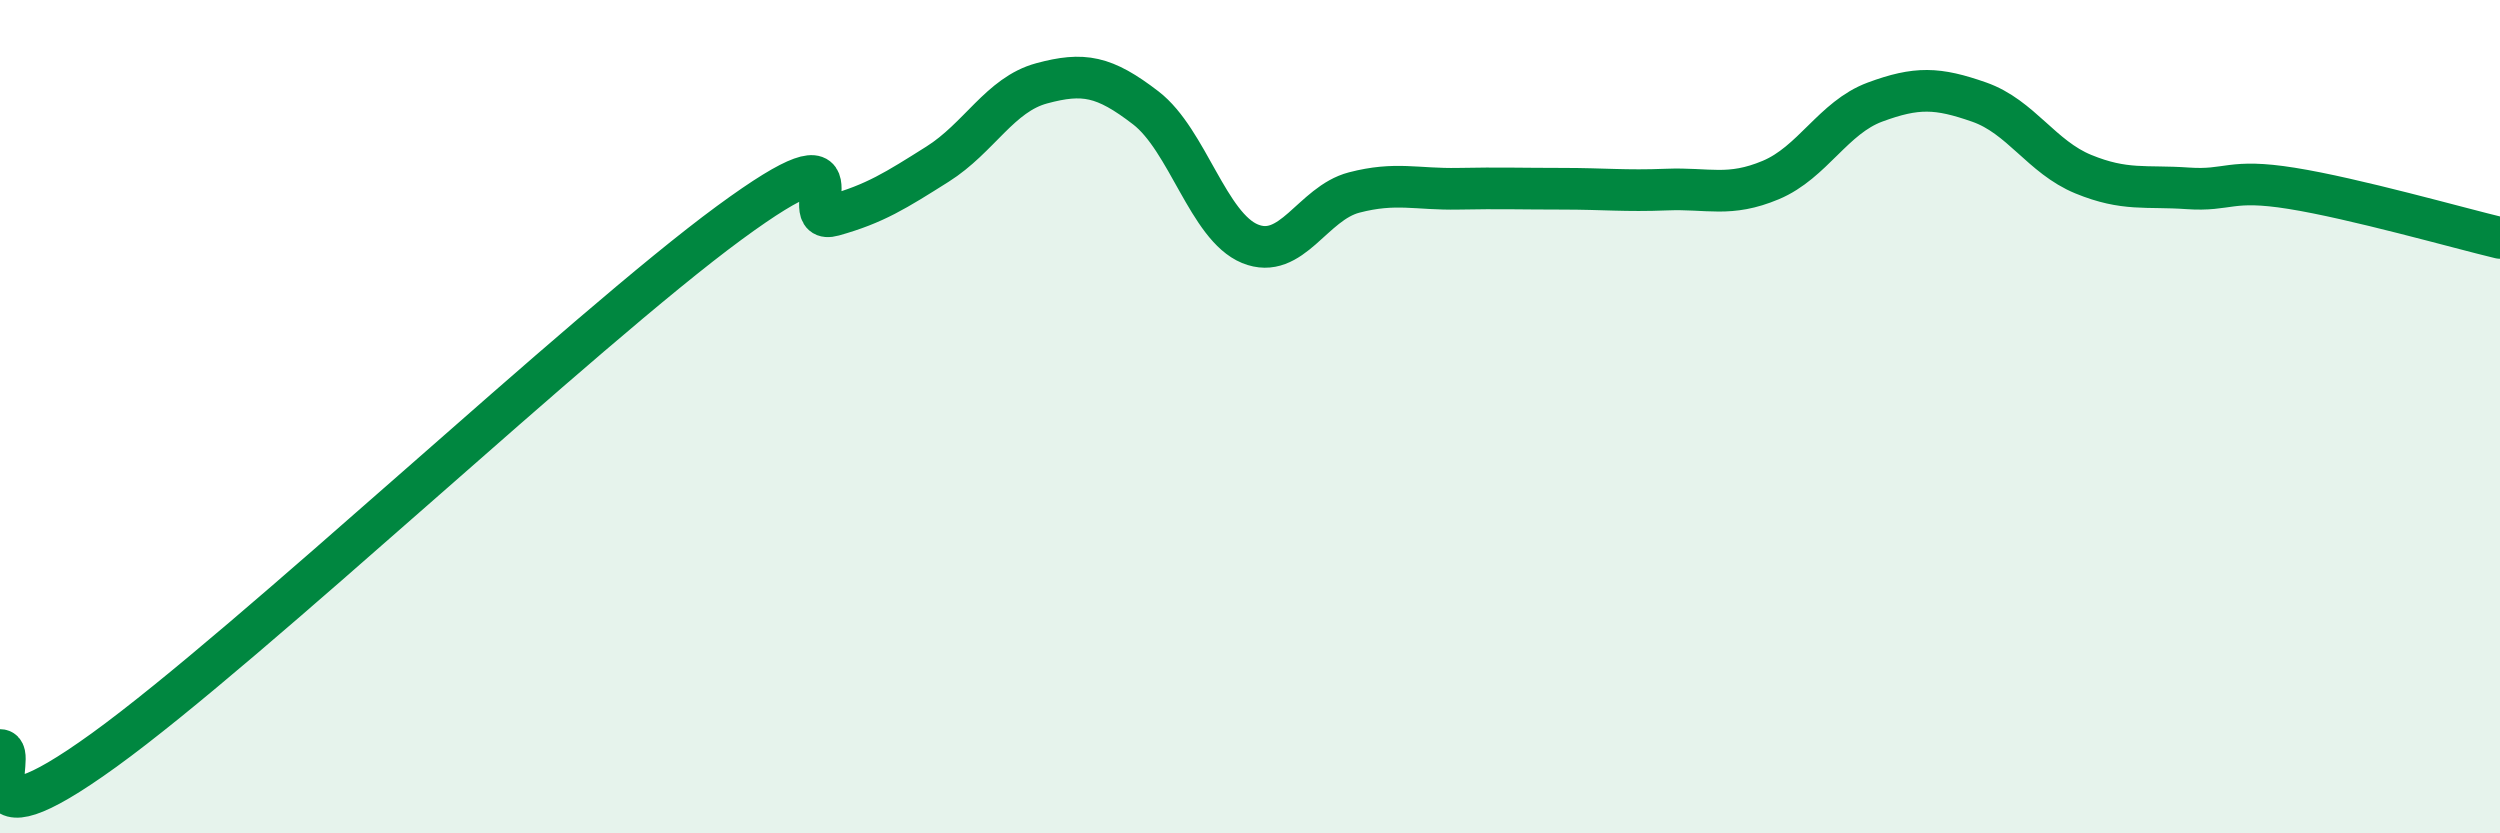 
    <svg width="60" height="20" viewBox="0 0 60 20" xmlns="http://www.w3.org/2000/svg">
      <path
        d="M 0,18 C 0.5,18 -1,20.53 2.5,18 C 6,15.47 14,7.92 17.5,5.35 C 21,2.78 19,5.45 20,5.17 C 21,4.89 21.5,4.57 22.5,3.94 C 23.5,3.31 24,2.27 25,2 C 26,1.73 26.5,1.82 27.5,2.59 C 28.5,3.36 29,5.44 30,5.85 C 31,6.26 31.5,4.88 32.5,4.62 C 33.5,4.36 34,4.55 35,4.53 C 36,4.51 36.5,4.53 37.5,4.53 C 38.5,4.53 39,4.59 40,4.55 C 41,4.51 41.5,4.74 42.5,4.32 C 43.5,3.9 44,2.82 45,2.45 C 46,2.08 46.5,2.1 47.5,2.45 C 48.5,2.8 49,3.77 50,4.18 C 51,4.59 51.5,4.45 52.5,4.52 C 53.5,4.59 53.5,4.28 55,4.52 C 56.5,4.76 59,5.47 60,5.71L60 20L0 20Z"
        fill="#008740"
        opacity="0.1"
        stroke-linecap="round"
        stroke-linejoin="round"
      />
      <path
        d="M 0,18 C 0.5,18 -1,20.53 2.5,18 C 6,15.47 14,7.92 17.5,5.35 C 21,2.78 19,5.45 20,5.17 C 21,4.89 21.5,4.57 22.5,3.94 C 23.5,3.31 24,2.27 25,2 C 26,1.73 26.5,1.82 27.5,2.59 C 28.5,3.36 29,5.44 30,5.85 C 31,6.26 31.5,4.88 32.5,4.62 C 33.5,4.36 34,4.55 35,4.53 C 36,4.51 36.5,4.53 37.5,4.53 C 38.5,4.53 39,4.59 40,4.55 C 41,4.51 41.5,4.74 42.5,4.32 C 43.5,3.9 44,2.82 45,2.45 C 46,2.08 46.5,2.1 47.5,2.45 C 48.5,2.8 49,3.77 50,4.18 C 51,4.59 51.5,4.45 52.5,4.52 C 53.5,4.59 53.5,4.28 55,4.52 C 56.5,4.76 59,5.47 60,5.71"
        stroke="#008740"
        stroke-width="1"
        fill="none"
        stroke-linecap="round"
        stroke-linejoin="round"
      />
    </svg>
  